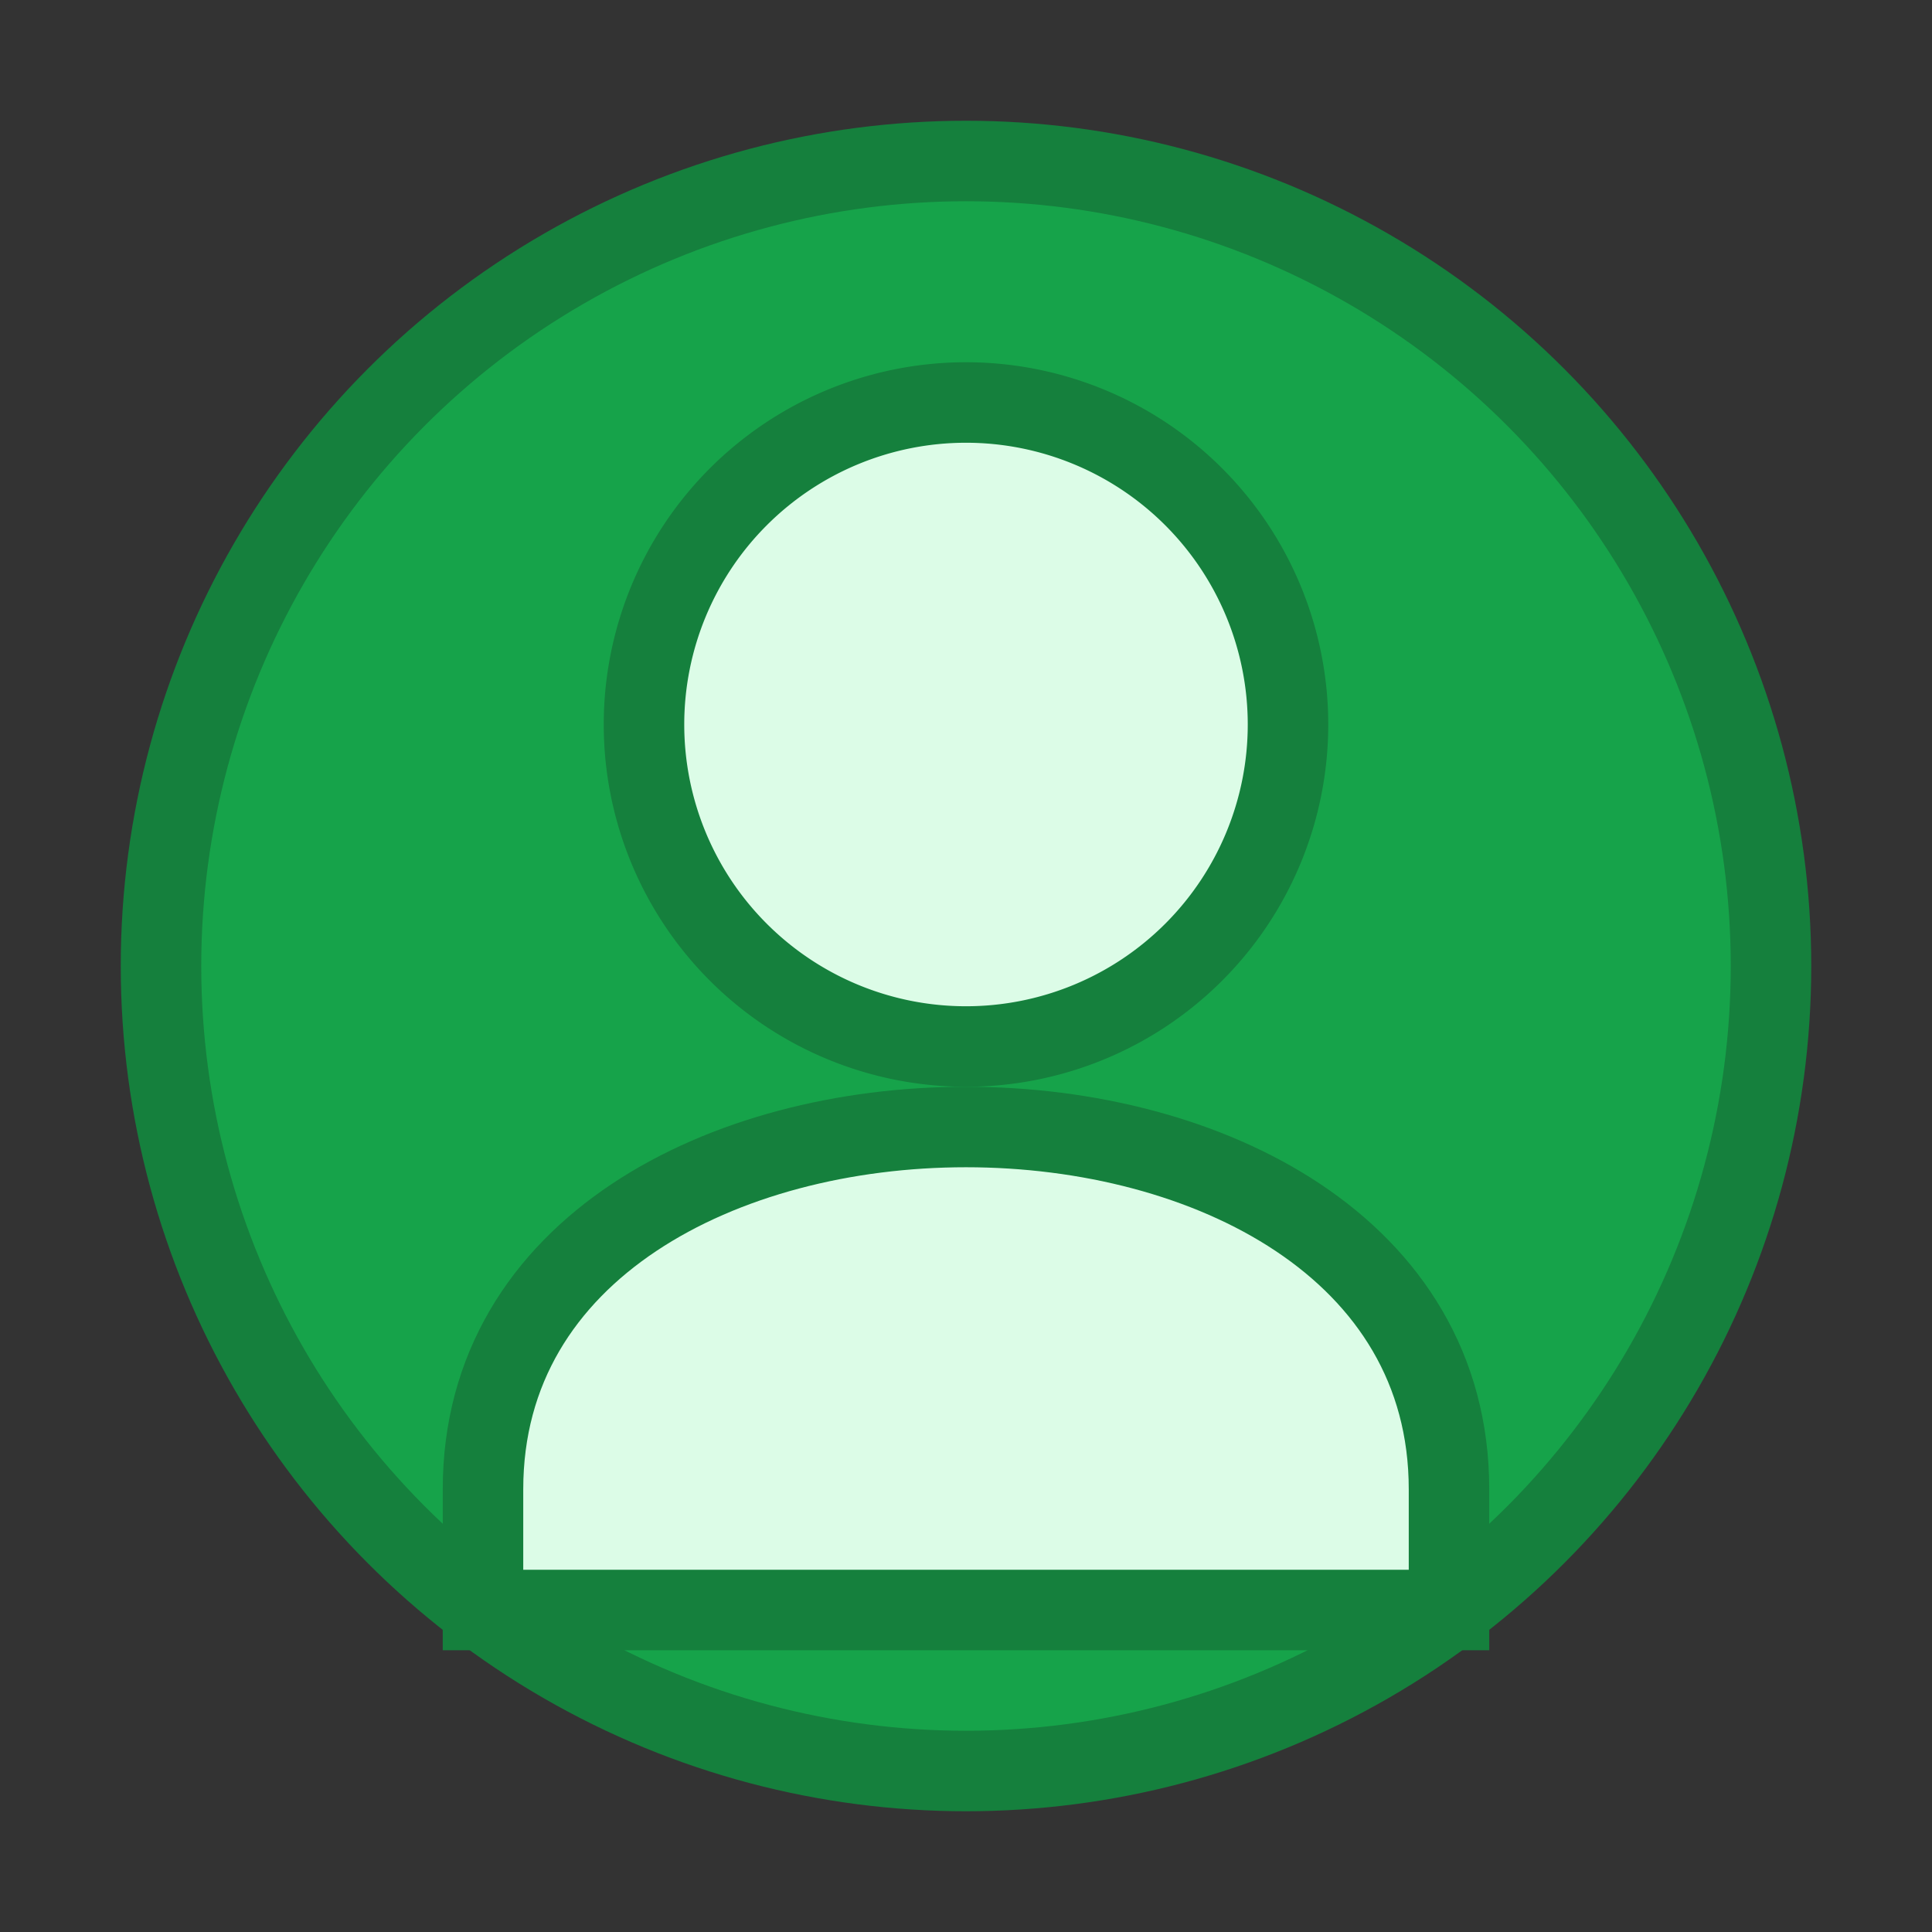 <svg xmlns="http://www.w3.org/2000/svg" viewBox="0 0 24 24" fill="none">
  <rect x="0" y="0" width="24" height="24" fill="#333333" stroke="none"/>
  <circle cx="12" cy="12" r="10" fill="#16a34a" stroke="#15803d" stroke-width="1"/>
  <path d="M8 9a4 4 0 1 0 8 0 4 4 0 0 0-8 0z" fill="#dcfce7" stroke="#15803d"/>
  <path d="M12 14c-3 0-6 1.5-6 4.5V20h12v-1.5c0-3-3-4.5-6-4.5z" fill="#dcfce7" stroke="#15803d"/>
</svg> 